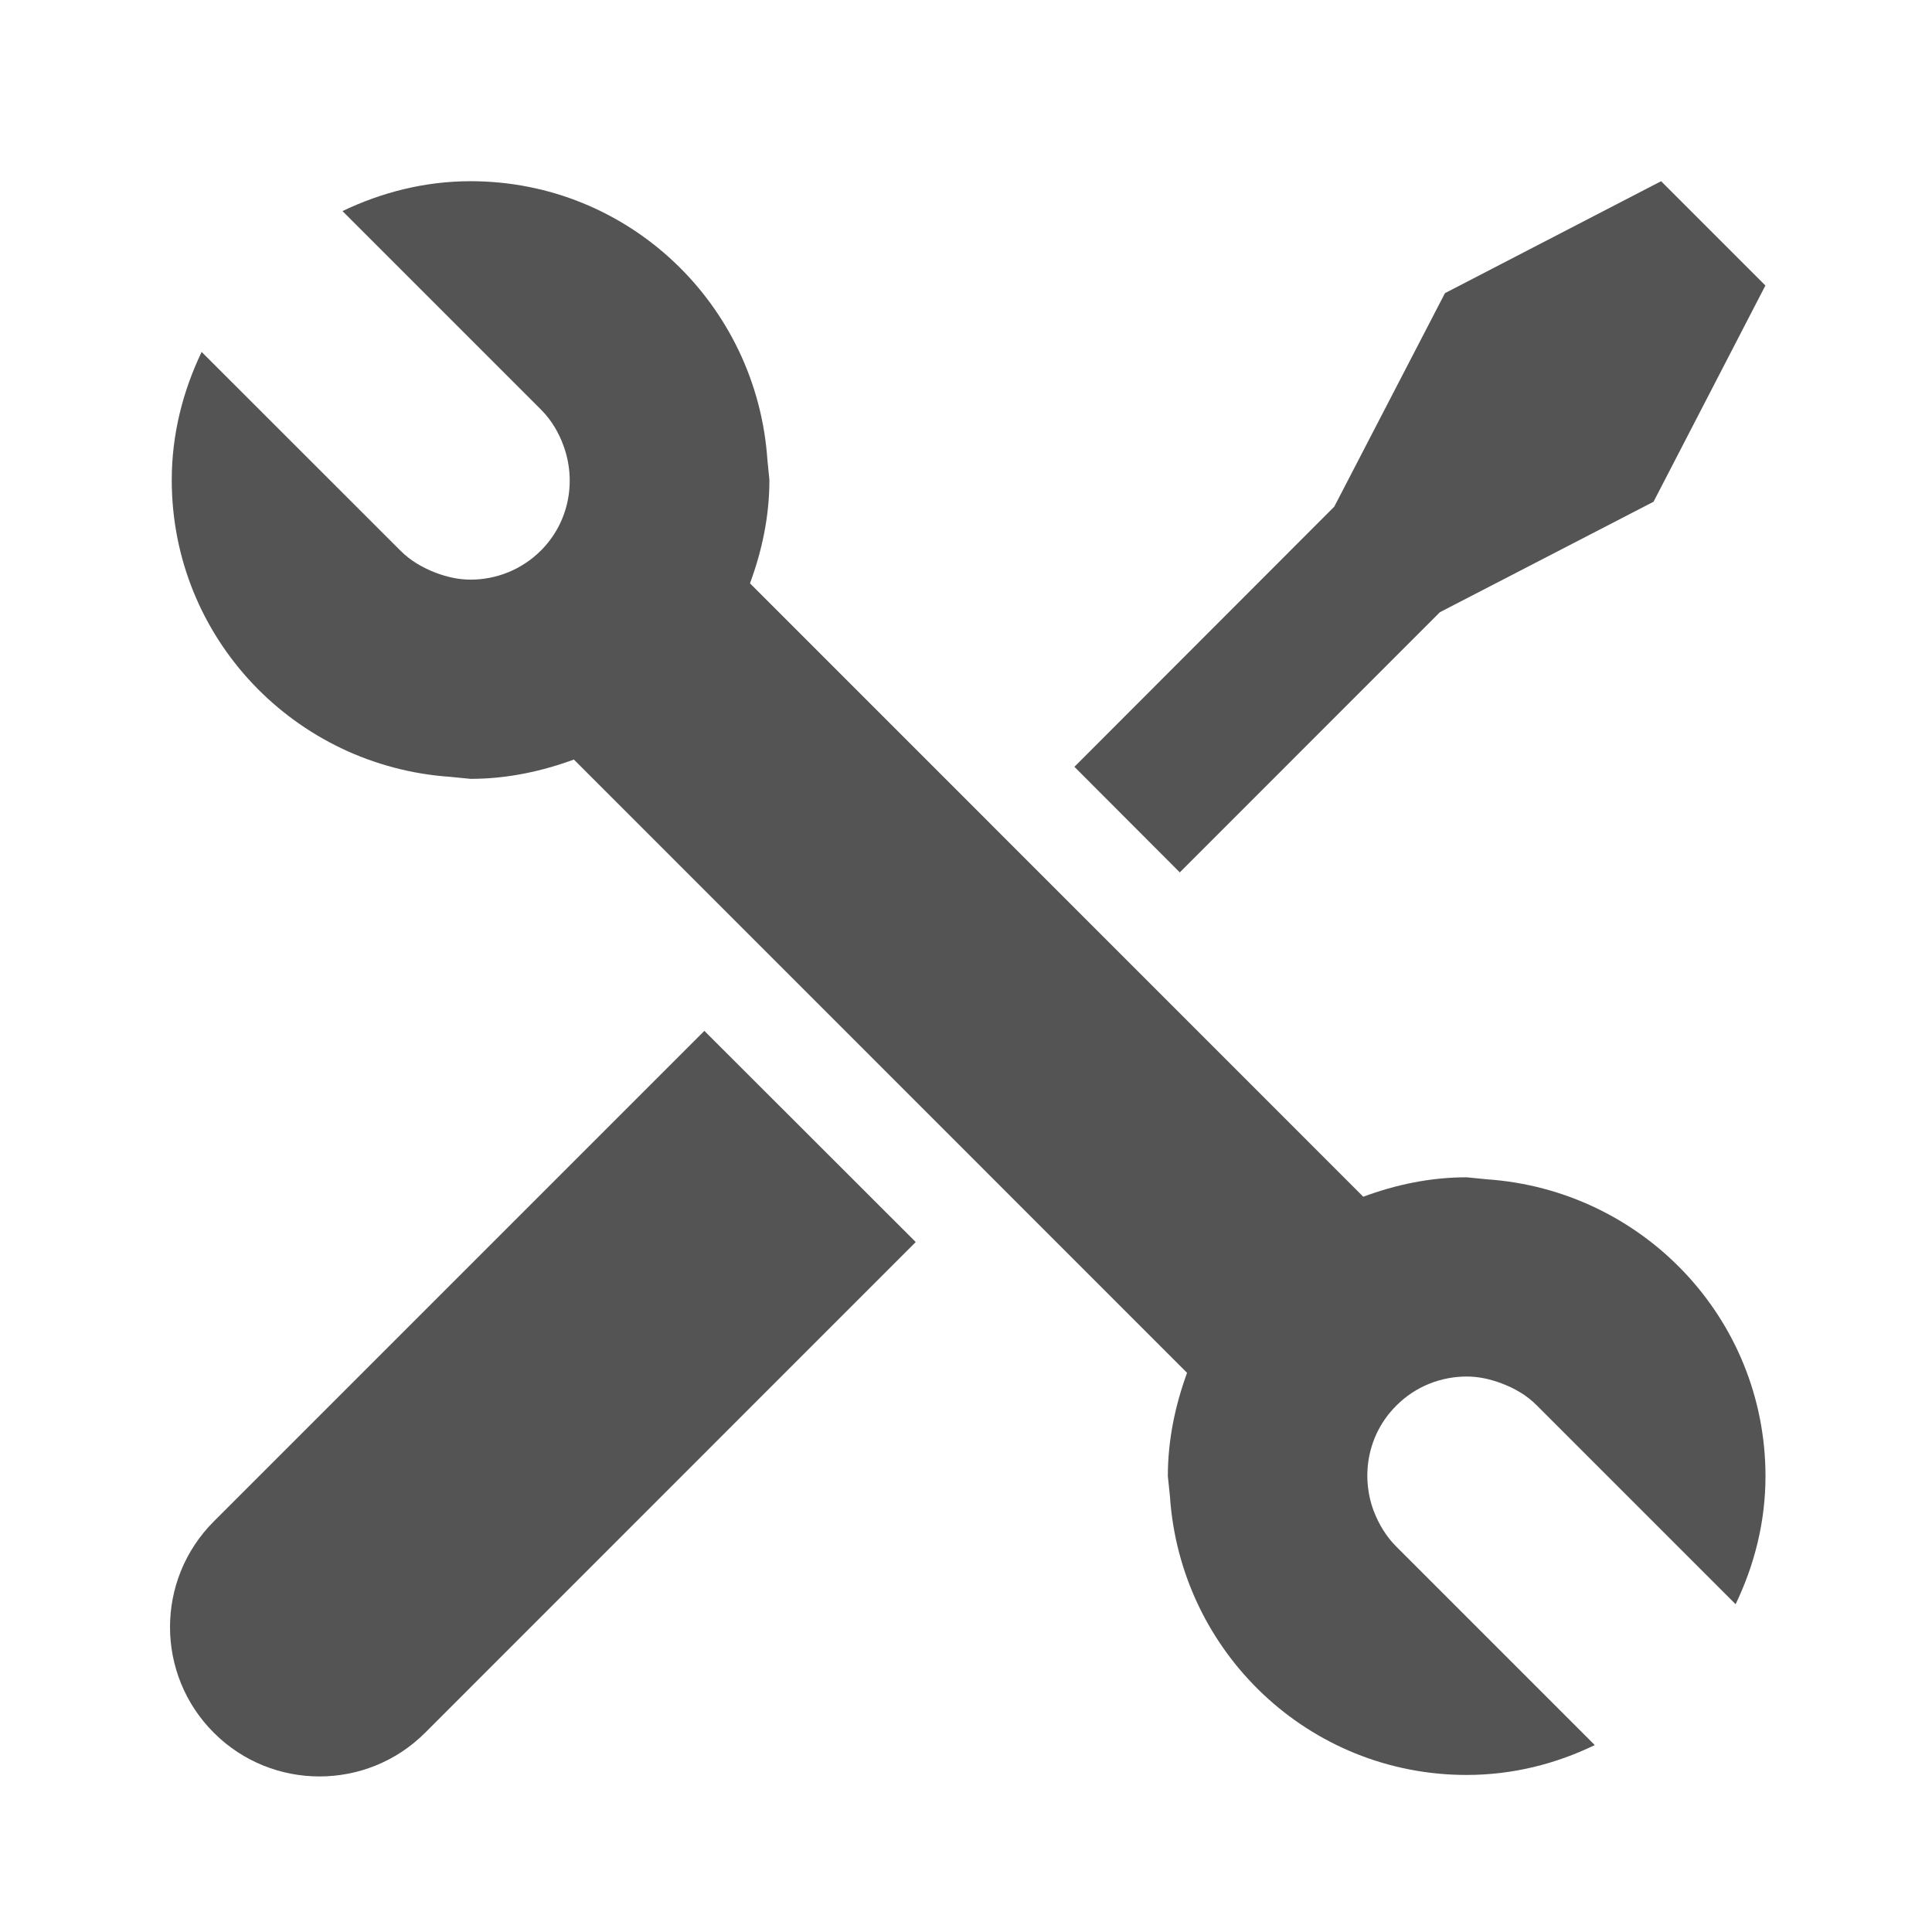 <?xml version="1.0" encoding="UTF-8" standalone="no"?>
<!-- Svg Vector Icons : http://www.onlinewebfonts.com/icon -->

<svg
   xmlns:dc="http://purl.org/dc/elements/1.1/"
   xmlns:cc="http://creativecommons.org/ns#"
   xmlns:rdf="http://www.w3.org/1999/02/22-rdf-syntax-ns#"
   xmlns:svg="http://www.w3.org/2000/svg"
   xmlns="http://www.w3.org/2000/svg"
   xmlns:sodipodi="http://sodipodi.sourceforge.net/DTD/sodipodi-0.dtd"
   xmlns:inkscape="http://www.inkscape.org/namespaces/inkscape"
   version="1.1"
   x="0px"
   y="0px"
   viewBox="0 0 1000 1000"
   enable-background="new 0 0 1000 1000"
   xml:space="preserve"
   id="svg856"
   sodipodi:docname="icon-menu-251.svg"
   inkscape:version="0.92.3 (2405546, 2018-03-11)"><defs
   id="defs860" /><sodipodi:namedview
   pagecolor="#ffffff"
   bordercolor="#666666"
   borderopacity="1"
   objecttolerance="10"
   gridtolerance="10"
   guidetolerance="10"
   inkscape:pageopacity="0"
   inkscape:pageshadow="2"
   inkscape:window-width="1920"
   inkscape:window-height="1017"
   id="namedview858"
   showgrid="false"
   inkscape:zoom="0.236"
   inkscape:cx="500"
   inkscape:cy="500"
   inkscape:window-x="-8"
   inkscape:window-y="-8"
   inkscape:window-maximized="1"
   inkscape:current-layer="svg856" />

<g
   transform="matrix(1.696,0,0,1.696,87.996,93.726)"
   id="g1560"
   style="fill:#545454;fill-opacity:1"><g
     id="g1528"
     style="fill:#545454;fill-opacity:1"><g
       id="g1526"
       style="fill:#545454;fill-opacity:1"><g
         id="g1524"
         style="fill:#545454;fill-opacity:1"><path
           inkscape:connector-curvature="0"
           style="fill:#545454;fill-opacity:1"
           d="m 13.361,409.063 c -17.814,17.814 -17.814,46.663 0,64.477 8.907,8.907 20.58,13.345 32.254,13.345 11.674,0 23.347,-4.438 32.254,-13.345 L 227.586,323.792 163.078,259.345 Z"
           id="path1518" /><polygon
           style="fill:#545454;fill-opacity:1"
           points="486.893,31.866 455.065,0.038 389.098,34.207 355.324,99.353 276.012,178.756 308.175,210.98 387.548,131.577 452.755,97.863 "
           id="polygon1520" /><path
           inkscape:connector-curvature="0"
           style="fill:#545454;fill-opacity:1"
           d="m 401.835,304.641 -6.141,-0.608 c -11.126,0 -21.675,2.28 -31.524,5.928 L 177,122.761 c 3.648,-9.849 5.928,-20.398 5.928,-31.524 L 182.32,85.096 C 179.098,37.642 140.004,0.038 91.73,0.038 c -14.045,0 -27.208,3.435 -39.094,9.12 l 60.586,60.586 c 3.192,3.192 5.381,6.961 6.84,10.944 3.982,10.761 1.824,23.347 -6.84,32.041 -5.928,5.928 -13.71,8.907 -21.492,8.907 -3.587,0 -7.144,-0.79 -10.549,-2.067 -3.982,-1.52 -7.752,-3.648 -10.944,-6.87 L 9.652,52.143 c -5.685,11.886 -9.12,25.049 -9.12,39.094 0,48.274 37.604,87.368 85.058,90.59 l 6.141,0.608 c 11.126,0 21.675,-2.28 31.524,-5.897 l 187.139,187.17 c -3.587,9.849 -5.867,20.398 -5.867,31.524 l 0.638,6.141 c 3.162,47.484 42.286,85.058 90.56,85.058 14.045,0 27.238,-3.374 39.094,-9.12 l -60.586,-60.586 c -3.162,-3.162 -5.381,-6.961 -6.901,-10.913 -3.982,-10.761 -1.824,-23.377 6.901,-32.071 5.867,-5.928 13.71,-8.907 21.492,-8.907 3.587,0 7.113,0.76 10.579,2.067 3.982,1.49 7.782,3.618 10.913,6.84 l 60.586,60.586 c 5.715,-11.917 9.12,-25.049 9.12,-39.094 -0.03,-48.276 -37.634,-87.37 -85.088,-90.592 z"
           id="path1522" /></g></g></g><g
     id="g1530"
     style="fill:#545454;fill-opacity:1" /><g
     id="g1532"
     style="fill:#545454;fill-opacity:1" /><g
     id="g1534"
     style="fill:#545454;fill-opacity:1" /><g
     id="g1536"
     style="fill:#545454;fill-opacity:1" /><g
     id="g1538"
     style="fill:#545454;fill-opacity:1" /><g
     id="g1540"
     style="fill:#545454;fill-opacity:1" /><g
     id="g1542"
     style="fill:#545454;fill-opacity:1" /><g
     id="g1544"
     style="fill:#545454;fill-opacity:1" /><g
     id="g1546"
     style="fill:#545454;fill-opacity:1" /><g
     id="g1548"
     style="fill:#545454;fill-opacity:1" /><g
     id="g1550"
     style="fill:#545454;fill-opacity:1" /><g
     id="g1552"
     style="fill:#545454;fill-opacity:1" /><g
     id="g1554"
     style="fill:#545454;fill-opacity:1" /><g
     id="g1556"
     style="fill:#545454;fill-opacity:1" /><g
     id="g1558"
     style="fill:#545454;fill-opacity:1" /></g><g
   transform="matrix(1.783,0,0,1.783,65.995,71.356)"
   id="g1562" /><g
   transform="matrix(1.783,0,0,1.783,65.995,71.356)"
   id="g1564" /><g
   transform="matrix(1.783,0,0,1.783,65.995,71.356)"
   id="g1566" /><g
   transform="matrix(1.783,0,0,1.783,65.995,71.356)"
   id="g1568" /><g
   transform="matrix(1.783,0,0,1.783,65.995,71.356)"
   id="g1570" /><g
   transform="matrix(1.783,0,0,1.783,65.995,71.356)"
   id="g1572" /><g
   transform="matrix(1.783,0,0,1.783,65.995,71.356)"
   id="g1574" /><g
   transform="matrix(1.783,0,0,1.783,65.995,71.356)"
   id="g1576" /><g
   transform="matrix(1.783,0,0,1.783,65.995,71.356)"
   id="g1578" /><g
   transform="matrix(1.783,0,0,1.783,65.995,71.356)"
   id="g1580" /><g
   transform="matrix(1.783,0,0,1.783,65.995,71.356)"
   id="g1582" /><g
   transform="matrix(1.783,0,0,1.783,65.995,71.356)"
   id="g1584" /><g
   transform="matrix(1.783,0,0,1.783,65.995,71.356)"
   id="g1586" /><g
   transform="matrix(1.783,0,0,1.783,65.995,71.356)"
   id="g1588" /><g
   transform="matrix(1.783,0,0,1.783,65.995,71.356)"
   id="g1590" /></svg>